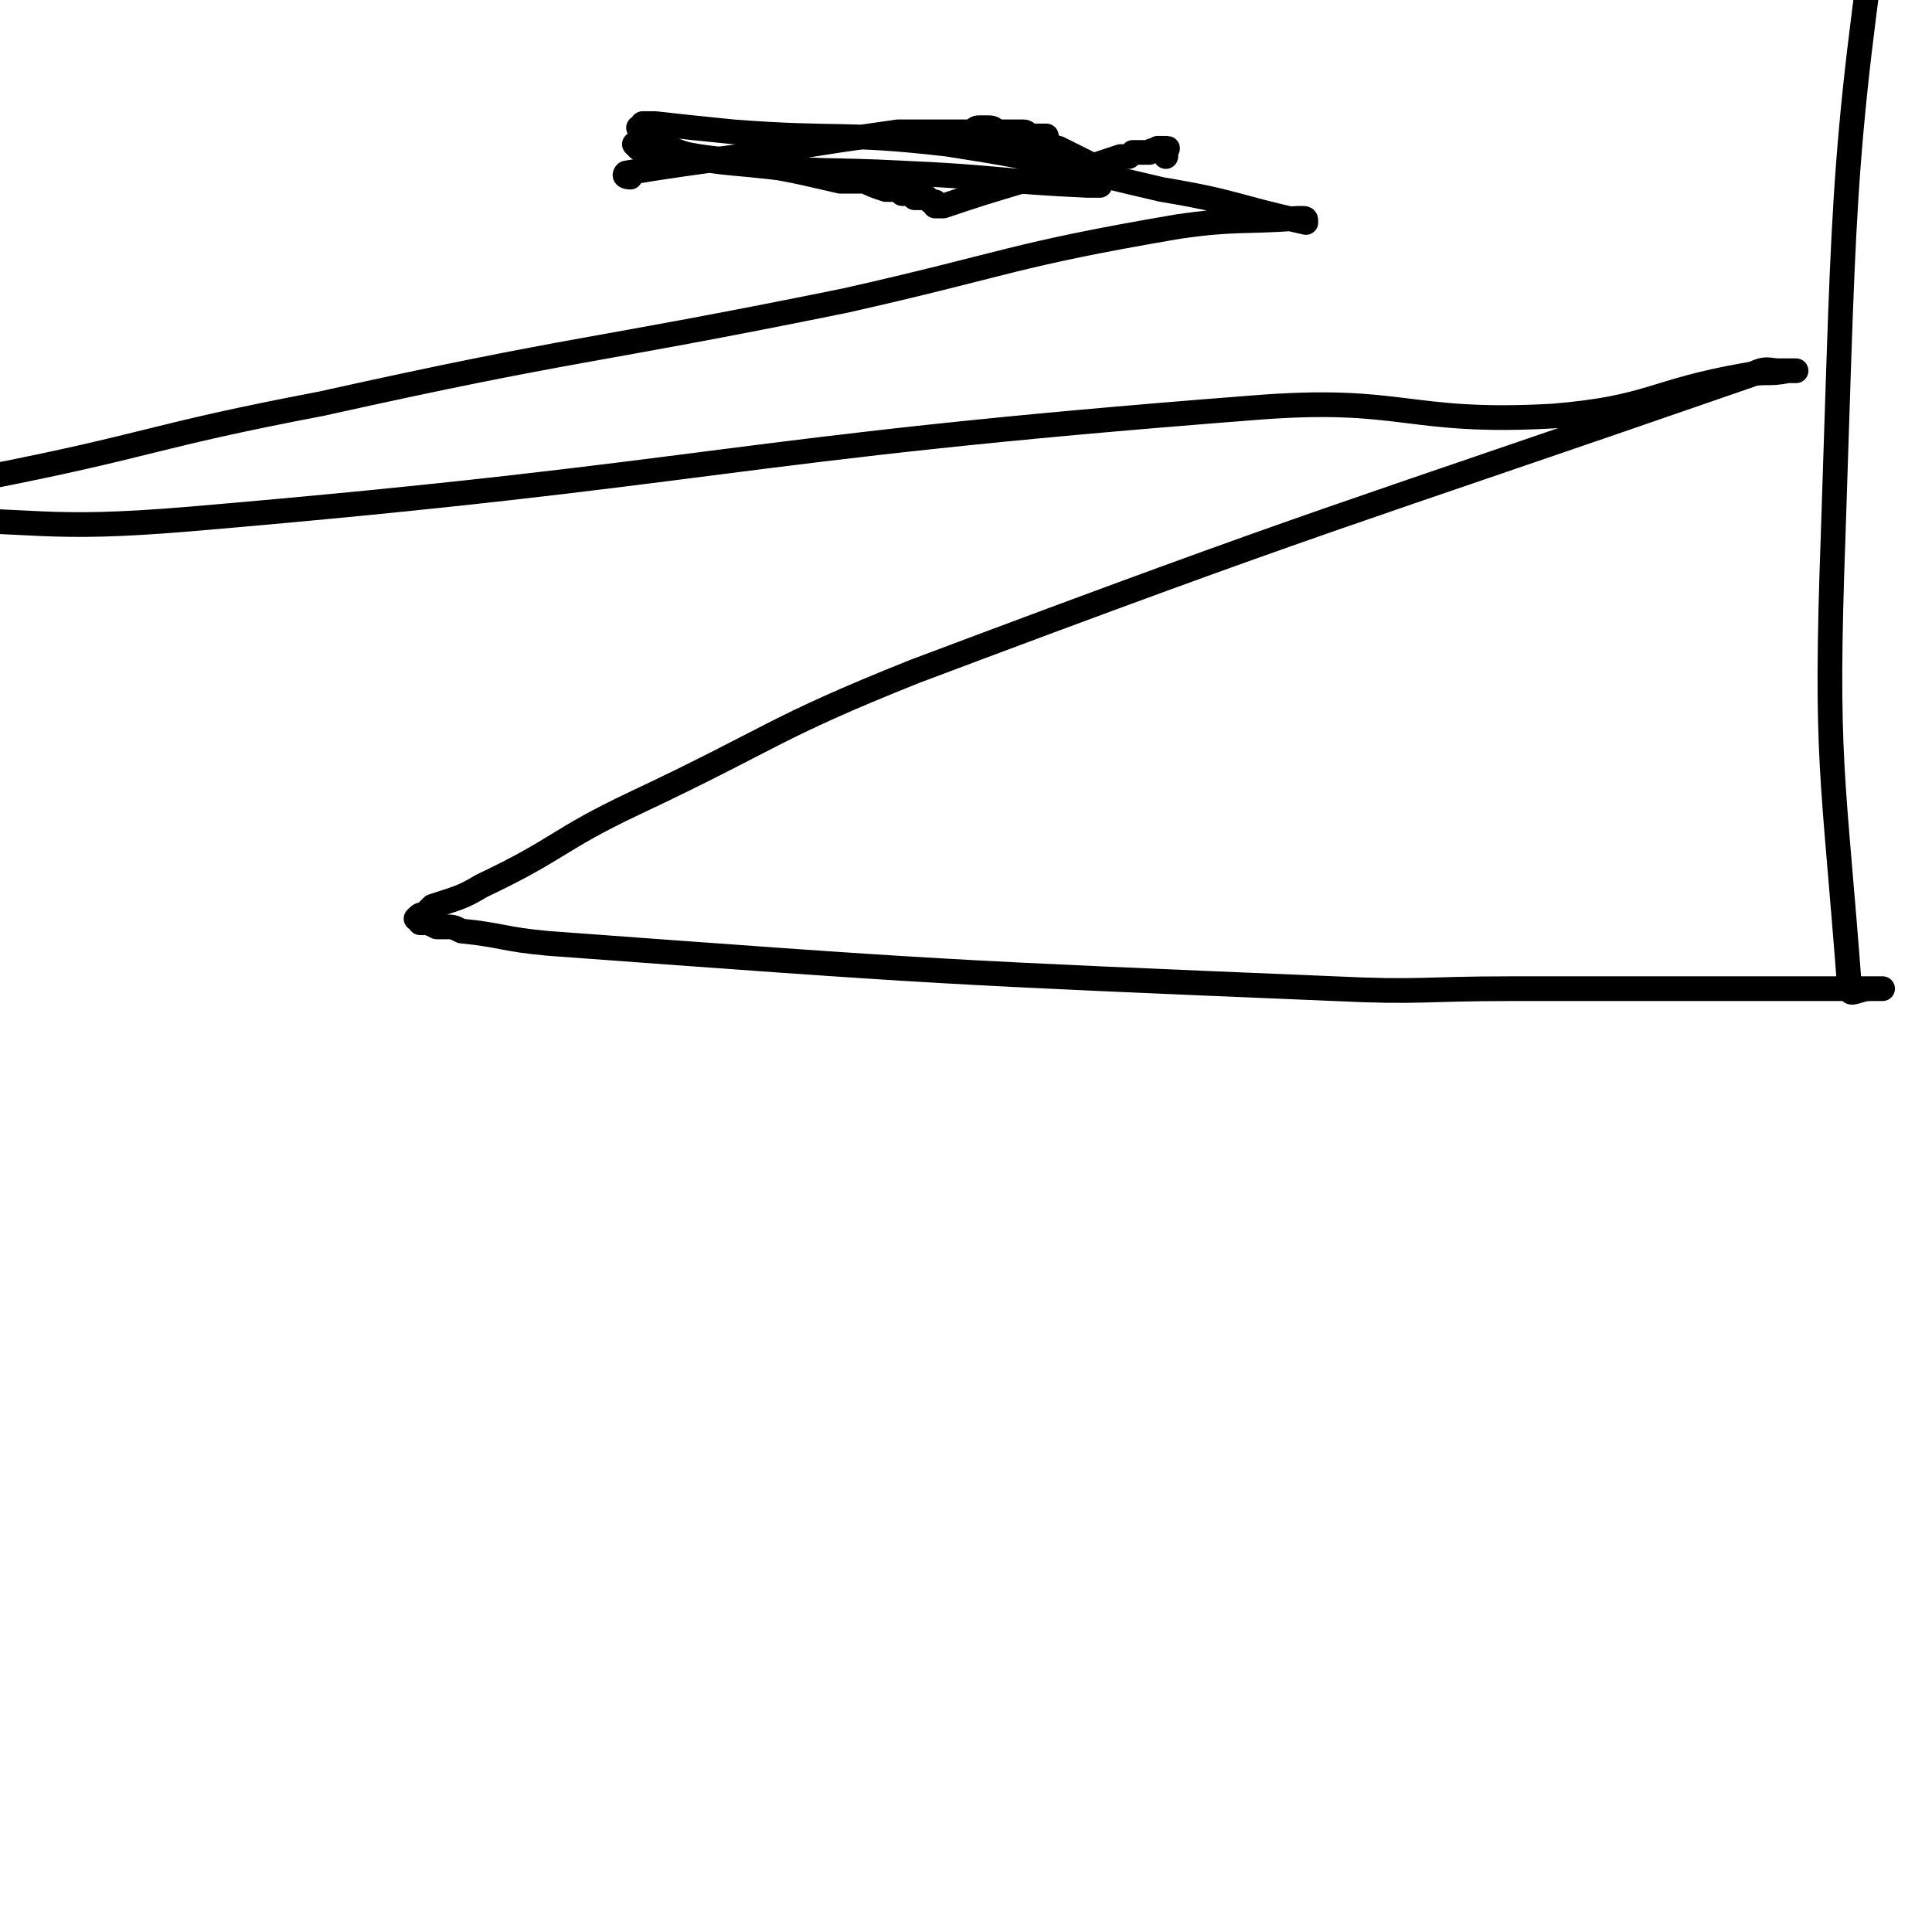 <svg viewBox='0 0 469 469' version='1.1' xmlns='http://www.w3.org/2000/svg' xmlns:xlink='http://www.w3.org/1999/xlink'><g fill='none' stroke='#000000' stroke-width='6' stroke-linecap='round' stroke-linejoin='round'><path d='M155,36c0,0 -1,-1 -1,-1 0,0 1,0 2,1 2,0 2,0 4,0 9,2 9,2 18,3 13,2 13,2 26,5 3,0 3,0 6,0 2,1 2,1 5,2 1,0 1,0 1,0 2,0 2,0 3,1 2,0 2,0 3,1 1,0 1,0 2,0 1,0 1,0 1,0 1,1 1,1 1,1 0,0 0,0 0,0 1,0 1,0 1,0 0,0 0,0 0,0 0,0 0,0 0,0 0,1 0,1 0,1 1,0 0,0 0,0 0,0 0,0 0,0 0,0 0,0 0,0 1,0 1,0 1,0 0,0 0,0 1,0 9,-3 9,-3 19,-6 9,-2 9,-2 18,-4 3,-1 3,-1 6,-2 1,0 1,0 2,0 1,-1 1,-1 1,-1 1,0 1,0 1,0 1,0 1,0 1,0 1,0 1,0 2,0 1,-1 1,0 2,-1 0,0 0,0 1,0 0,0 0,0 1,0 0,0 0,0 0,0 1,0 0,0 0,1 0,0 0,0 0,0 0,0 0,0 0,0 0,0 0,0 0,0 0,0 0,0 0,0 0,0 0,0 0,0 0,1 0,1 0,1 0,0 0,0 0,0 0,0 0,0 0,0 0,0 0,0 0,0 '/><path d='M153,43c0,0 -2,0 -1,-1 12,-2 13,-2 27,-4 12,-2 12,-2 25,-4 7,-1 7,-1 14,-2 4,0 4,0 8,0 4,0 4,0 7,0 2,0 2,0 3,0 1,-1 1,-1 2,-1 1,0 1,0 1,0 2,0 2,0 3,1 2,0 2,0 3,0 1,0 1,0 1,0 0,0 0,0 1,0 0,0 0,0 1,0 1,0 1,0 2,1 0,0 0,0 1,0 0,0 0,0 1,0 0,0 0,0 0,0 1,0 1,0 1,0 1,0 1,0 1,0 0,0 0,0 0,1 0,0 0,0 0,0 0,0 0,0 0,0 0,0 0,0 0,0 0,0 0,0 0,0 0,0 0,0 0,0 0,1 0,1 0,1 0,0 0,0 1,0 0,0 0,0 0,0 1,1 1,1 2,1 2,1 2,1 4,2 2,1 2,1 4,2 0,1 0,1 1,1 0,0 0,0 0,0 0,1 0,1 1,1 0,0 0,0 0,0 0,1 0,1 0,1 0,0 0,0 0,0 0,0 0,0 0,1 0,0 0,0 0,0 0,0 0,0 0,0 0,0 0,1 0,1 -1,0 -1,0 -3,0 -22,-1 -22,-2 -45,-3 -19,-1 -19,0 -37,-2 -11,-1 -12,-1 -22,-5 -2,0 -2,-1 -3,-2 -1,0 -1,0 -1,-1 0,0 0,0 -1,-1 0,0 0,0 1,0 0,0 0,0 0,0 0,-1 0,-1 0,-1 1,0 1,0 1,0 1,0 1,0 1,0 0,0 0,0 1,0 9,1 9,1 19,2 26,2 26,0 52,3 26,4 26,5 52,11 18,3 17,4 35,8 0,0 0,0 0,0 0,0 0,0 0,0 0,0 0,0 0,0 0,-1 0,-1 -1,-1 0,0 0,0 -1,0 -14,1 -15,0 -29,2 -41,7 -41,9 -81,18 -64,13 -64,11 -127,25 -42,8 -41,10 -82,18 -13,3 -13,2 -25,5 -5,1 -5,1 -9,3 -2,0 -2,1 -3,1 -3,1 -3,0 -5,1 0,0 0,0 -1,0 0,0 0,0 -1,0 0,0 0,0 0,0 0,0 0,0 0,0 0,0 0,0 0,0 0,0 0,0 1,0 1,0 1,0 1,0 2,0 2,0 3,0 8,0 8,0 17,0 36,0 36,3 72,0 129,-11 129,-17 258,-27 37,-3 37,4 73,2 24,-2 24,-6 47,-10 5,-1 5,0 10,-1 1,0 1,0 2,0 0,0 0,0 0,0 0,0 0,0 -1,0 0,0 0,0 -1,0 0,0 0,0 0,0 -1,0 -1,0 -2,0 -3,0 -3,-1 -7,1 -101,35 -102,34 -203,72 -35,14 -34,16 -68,32 -19,9 -18,11 -37,20 -5,3 -6,3 -12,5 -1,1 -1,1 -2,2 -1,0 -1,0 -2,1 0,0 1,0 1,0 0,1 0,1 0,1 1,0 1,0 1,0 1,0 1,0 3,1 0,0 0,0 1,0 0,0 0,0 1,0 2,0 2,0 4,1 10,1 10,2 21,3 95,7 95,7 191,11 21,1 21,0 43,0 42,0 42,0 84,0 3,0 3,0 6,0 0,0 0,0 -1,0 0,0 0,0 0,0 0,0 0,0 -1,0 0,0 0,0 -1,0 0,0 0,0 0,0 -3,0 -5,2 -5,0 -4,-53 -6,-55 -4,-110 3,-90 2,-92 15,-180 2,-15 7,-14 16,-27 6,-7 6,-8 13,-13 14,-8 15,-9 31,-14 9,-3 10,-1 20,-1 22,0 22,-1 44,0 8,1 8,1 16,4 5,1 5,1 8,4 6,4 6,4 11,9 9,11 10,11 17,24 5,8 5,8 7,16 3,11 3,11 3,23 2,66 2,66 0,132 -2,47 -1,47 -8,93 -7,39 -7,40 -22,77 -16,42 -12,53 -40,81 -12,12 -20,0 -40,0 -8,0 -8,0 -16,0 -12,0 -12,0 -23,0 -12,0 -12,0 -25,0 '/></g>
</svg>